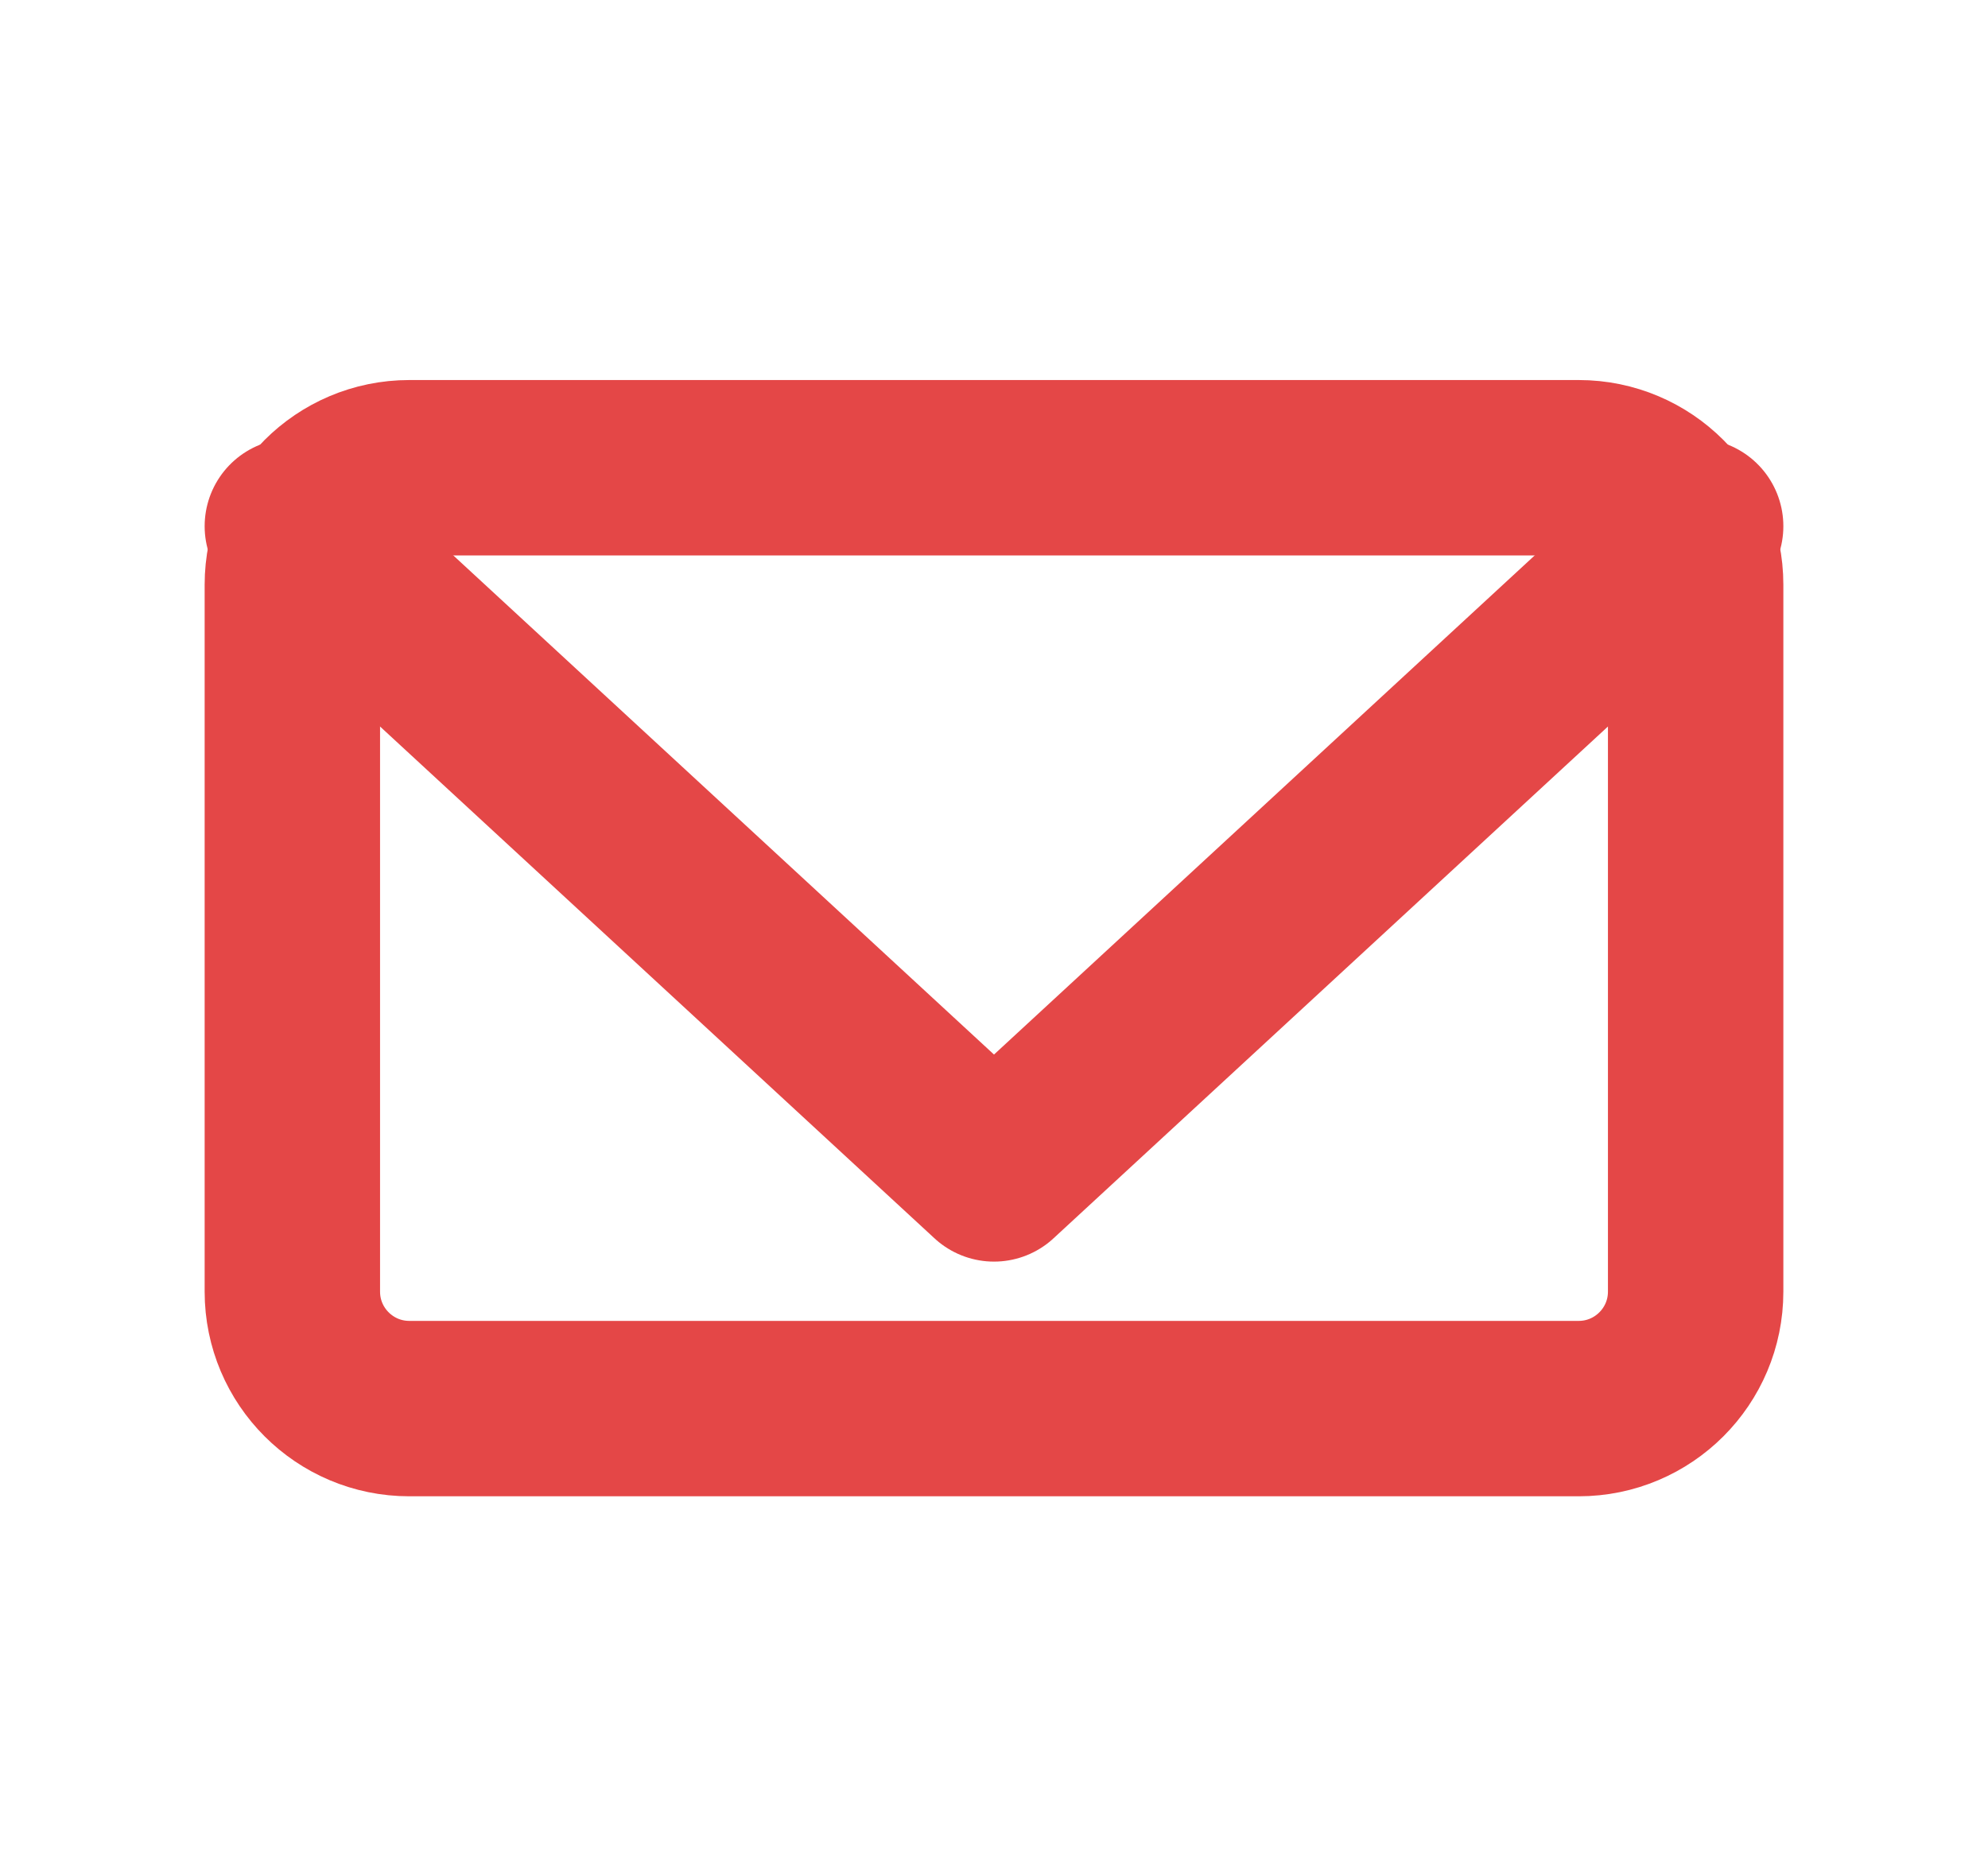 <svg fill="none" height="16" viewBox="0 0 17 16" width="17" xmlns="http://www.w3.org/2000/svg" xmlns:xlink="http://www.w3.org/1999/xlink"><clipPath id="a"><path d="m.5 0h16v16h-16z"/></clipPath><g clip-path="url(#a)" stroke="#e44747" stroke-linecap="round" stroke-linejoin="round" stroke-width="1.5"><path d="m13.5 4h-10c-.552 0-1 .448-1 1v6.046c0 .552.448 1 1 1h10c.552 0 1-.448 1-1v-6.046c0-.552-.448-1-1-1z"/><path d="m2.5 4.5 6 5.539 6-5.539"/></g></svg>